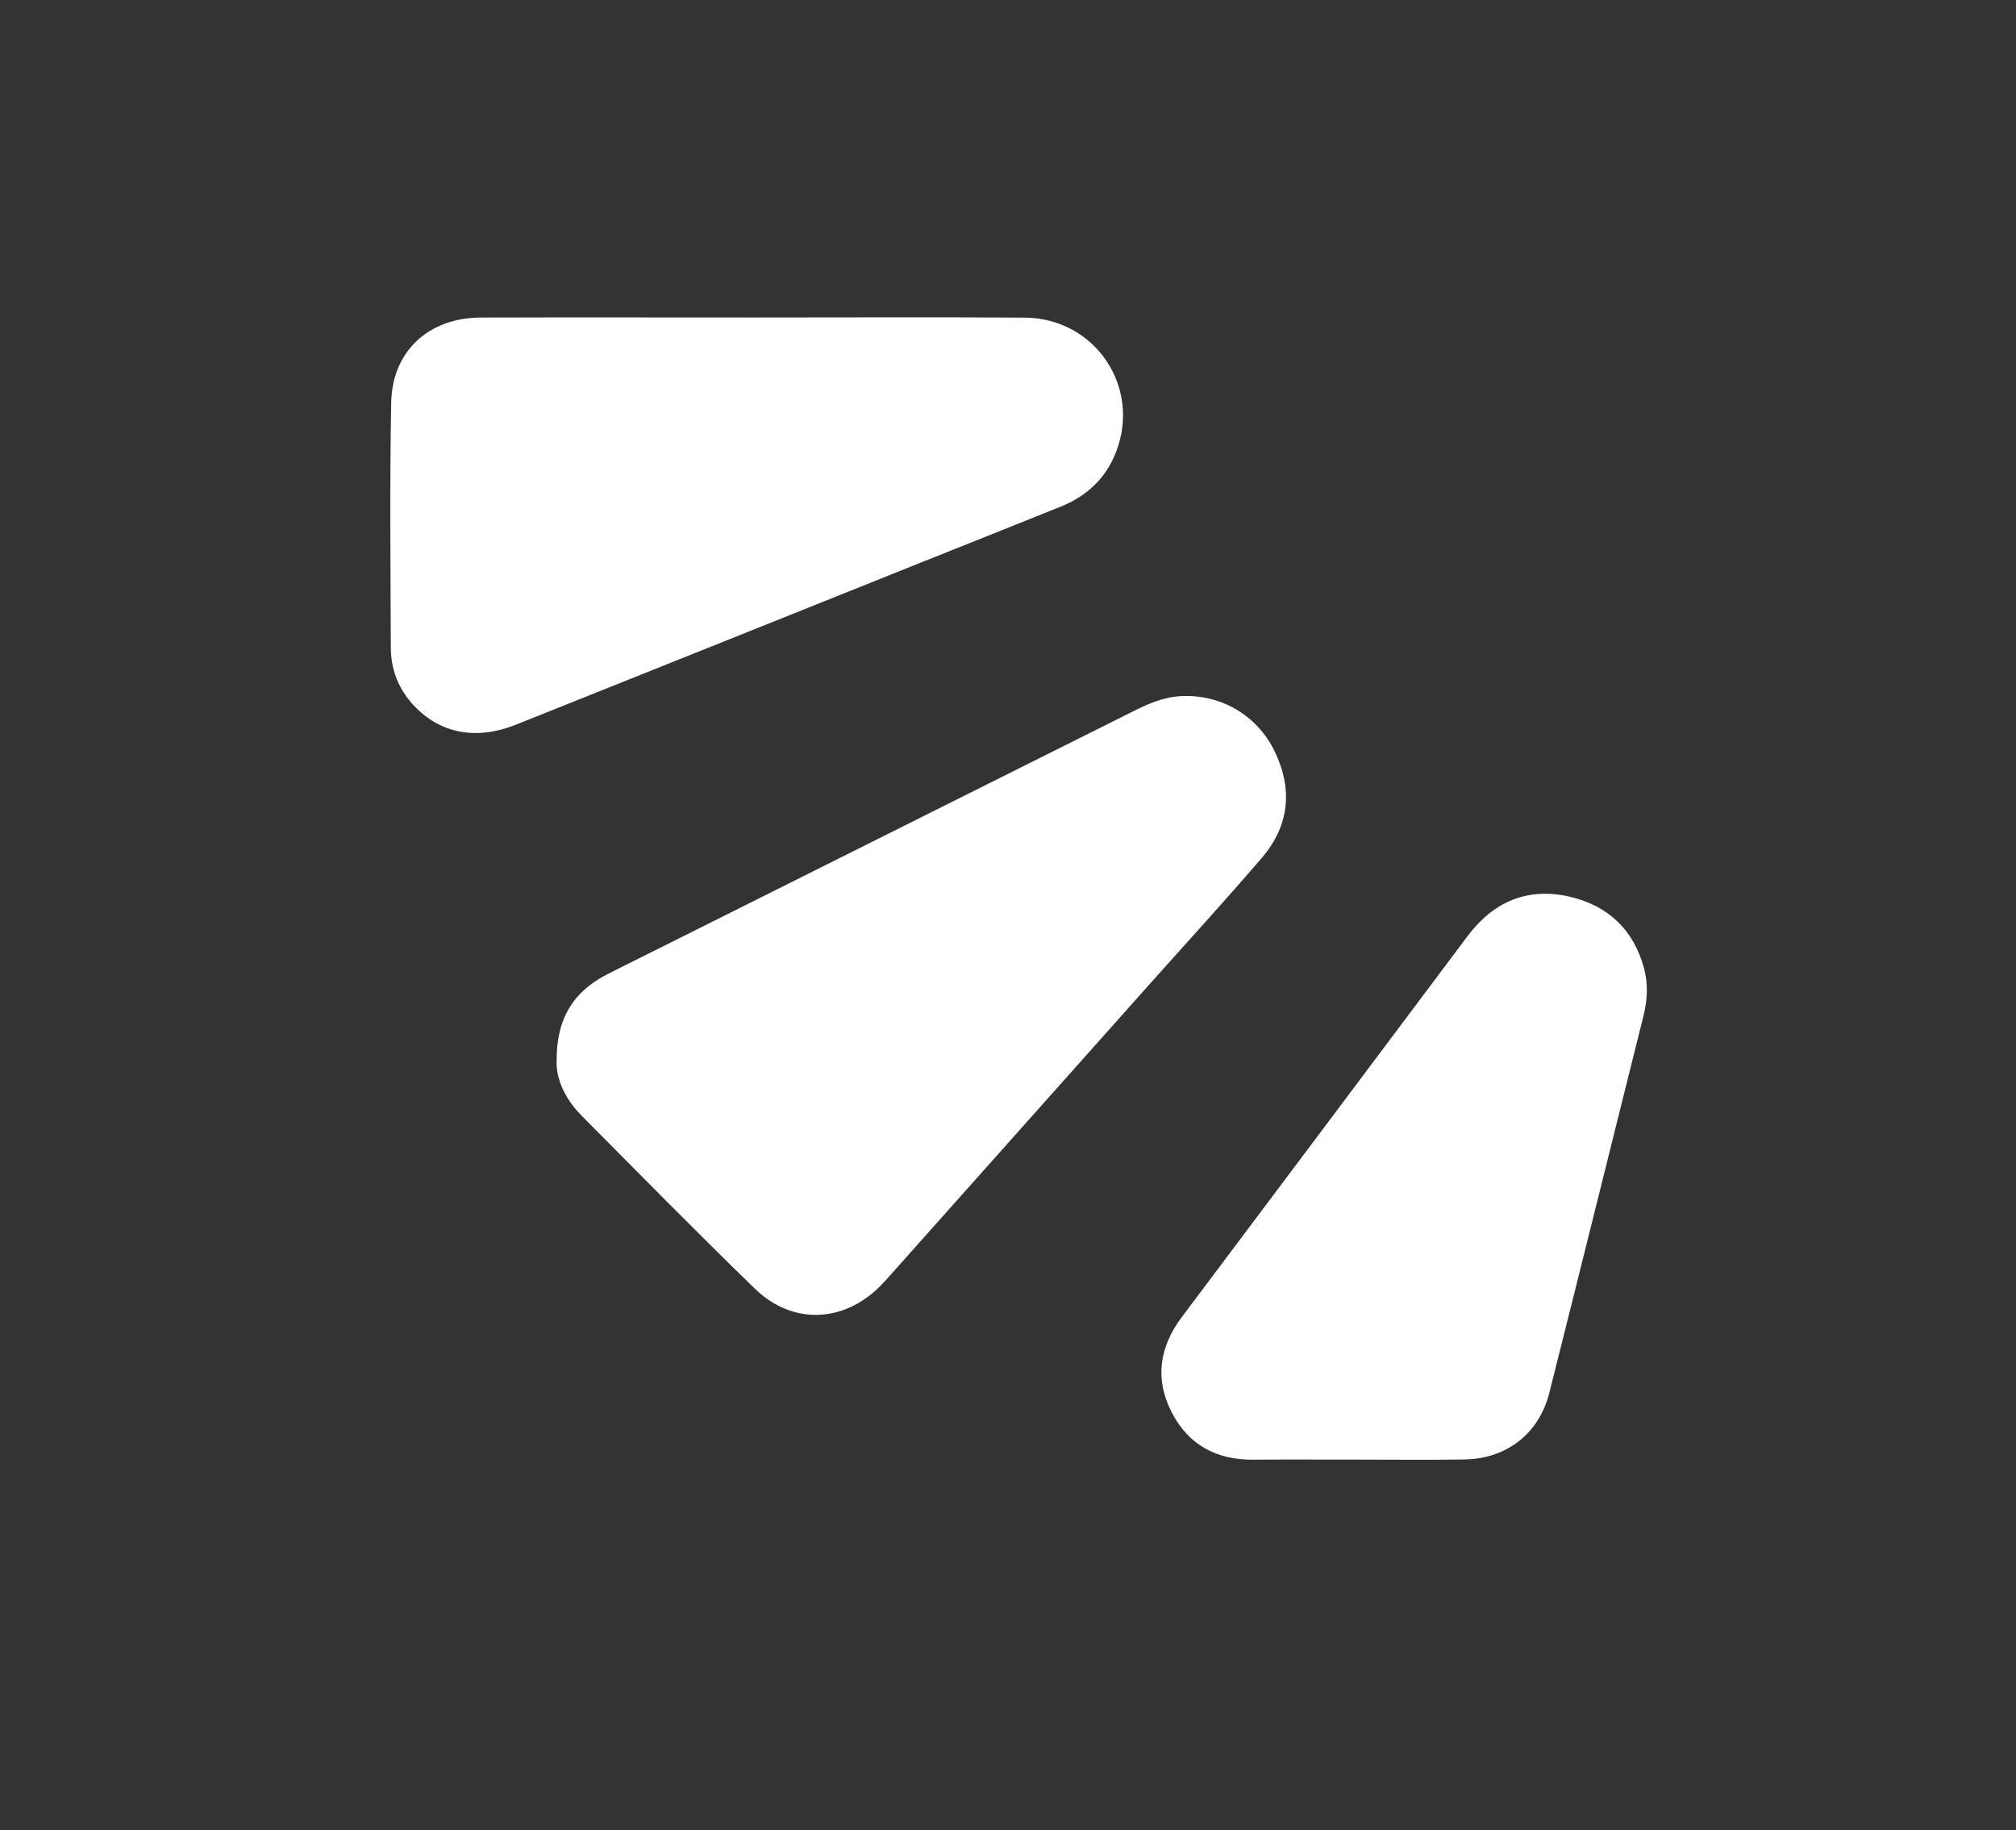 <svg width="206" height="187" viewBox="0 0 206 187" fill="none" xmlns="http://www.w3.org/2000/svg">
<rect x="0" y="0" width="206" height="187" fill="#333333" stroke="none"/>
<g id="Group 1">
<path id="Fill 1" fill-rule="evenodd" clip-rule="evenodd" d="M56.878 108.346C56.87 104.373 58.31 101.835 61.122 100.066C61.68 99.714 62.276 99.424 62.867 99.126C80.459 90.331 98.05 81.538 115.643 72.745C117.199 71.964 118.771 71.243 120.552 71.13C124.642 70.869 128.428 73.007 130.246 76.76C132.122 80.63 131.752 84.363 128.944 87.637C125.231 91.967 121.37 96.173 117.575 100.431C108.716 110.371 99.858 120.312 90.999 130.249C90.668 130.621 90.338 130.99 89.99 131.345C86.259 135.15 80.983 135.395 77.149 131.675C71.155 125.859 65.303 119.898 59.417 113.973C57.713 112.259 56.794 110.177 56.878 108.346Z" fill="white"/>
<path id="Fill 3" fill-rule="evenodd" clip-rule="evenodd" d="M77.163 32.436C86.341 32.436 95.519 32.392 104.697 32.45C111.882 32.496 116.623 39.51 114.043 46.179C113.001 48.872 111.044 50.69 108.388 51.76C103.713 53.642 99.03 55.503 94.352 57.374C80.472 62.933 66.599 68.501 52.713 74.041C48.613 75.673 44.935 74.923 42.258 72.049C40.72 70.394 39.944 68.422 39.936 66.195C39.907 57.843 39.817 49.49 39.973 41.144C40.07 35.866 43.818 32.458 49.132 32.442C58.475 32.415 67.82 32.436 77.163 32.436Z" fill="white"/>
<path id="Fill 5" fill-rule="evenodd" clip-rule="evenodd" d="M138.728 149.124C135.171 149.126 131.614 149.105 128.056 149.131C124.329 149.158 121.464 147.646 119.741 144.319C117.964 140.889 118.47 137.614 120.762 134.559C130.493 121.598 140.227 108.639 149.941 95.663C152.589 92.127 156.072 90.628 160.362 91.605C164.278 92.499 166.925 94.967 167.995 98.938C168.434 100.57 168.333 102.198 167.922 103.838C164.712 116.656 161.544 129.489 158.313 142.304C157.264 146.468 153.942 149.042 149.647 149.11C146.008 149.169 142.368 149.123 138.728 149.124Z" fill="white"/>
</g>
</svg>
